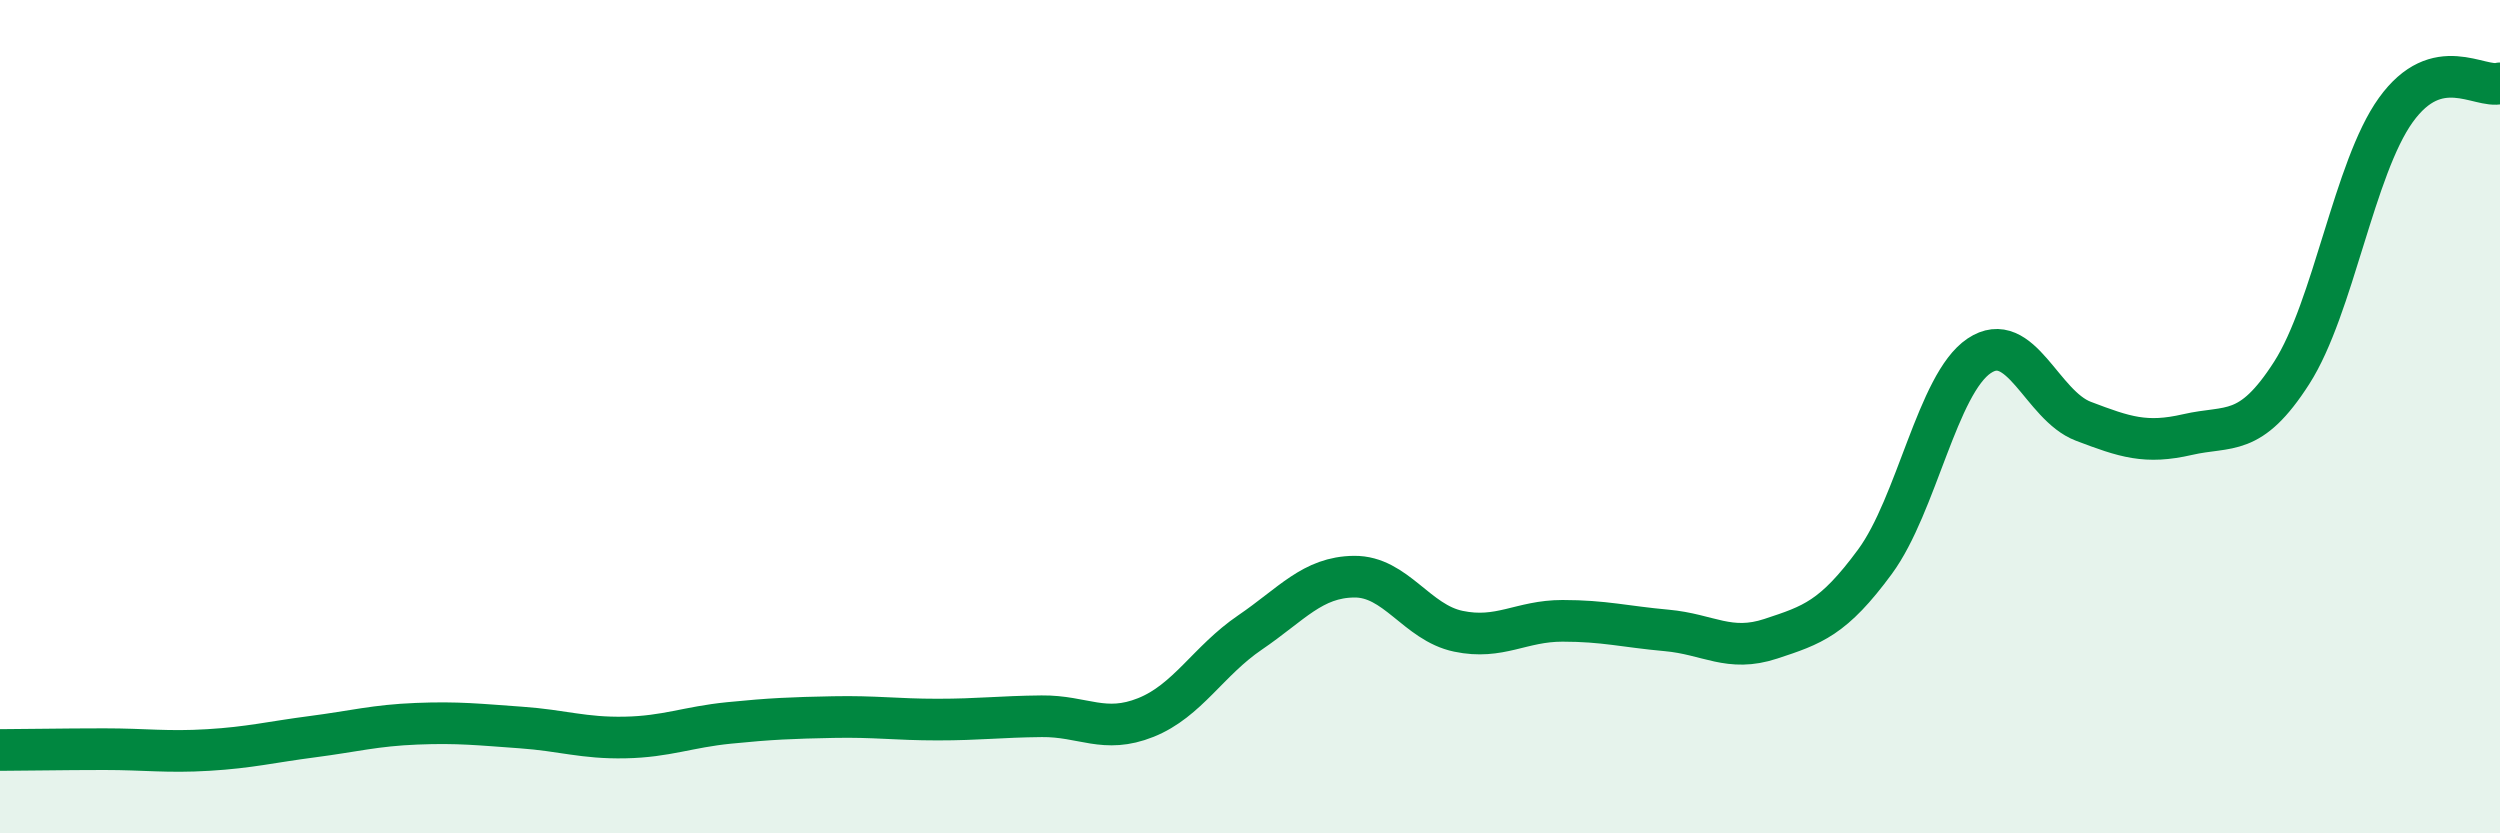 
    <svg width="60" height="20" viewBox="0 0 60 20" xmlns="http://www.w3.org/2000/svg">
      <path
        d="M 0,18 C 0.5,18 1.5,17.98 2.5,17.98 C 3.5,17.98 4,18.06 5,18 C 6,17.94 6.5,17.81 7.5,17.68 C 8.5,17.55 9,17.41 10,17.37 C 11,17.33 11.5,17.39 12.5,17.46 C 13.5,17.53 14,17.72 15,17.7 C 16,17.68 16.5,17.45 17.5,17.35 C 18.5,17.25 19,17.23 20,17.21 C 21,17.19 21.5,17.27 22.5,17.27 C 23.5,17.27 24,17.2 25,17.19 C 26,17.18 26.5,17.62 27.5,17.22 C 28.5,16.82 29,15.86 30,15.18 C 31,14.5 31.5,13.85 32.5,13.84 C 33.5,13.83 34,14.94 35,15.15 C 36,15.36 36.5,14.9 37.5,14.9 C 38.5,14.9 39,15.04 40,15.13 C 41,15.22 41.5,15.66 42.5,15.33 C 43.5,15 44,14.84 45,13.48 C 46,12.12 46.5,9.21 47.5,8.54 C 48.5,7.87 49,9.73 50,10.11 C 51,10.49 51.5,10.66 52.5,10.43 C 53.5,10.2 54,10.51 55,8.95 C 56,7.39 56.5,4.03 57.5,2.64 C 58.5,1.25 59.5,2.13 60,2L60 20L0 20Z"
        fill="#008740"
        opacity="0.1"
        stroke-linecap="round"
        stroke-linejoin="round"
      />
      <path
        d="M 0,18 C 0.5,18 1.5,17.98 2.5,17.98 C 3.5,17.98 4,18.06 5,18 C 6,17.94 6.5,17.81 7.5,17.68 C 8.5,17.55 9,17.41 10,17.37 C 11,17.33 11.5,17.39 12.5,17.46 C 13.5,17.53 14,17.72 15,17.7 C 16,17.68 16.5,17.45 17.5,17.35 C 18.5,17.25 19,17.23 20,17.21 C 21,17.19 21.5,17.27 22.5,17.27 C 23.5,17.27 24,17.2 25,17.19 C 26,17.18 26.5,17.62 27.5,17.22 C 28.5,16.82 29,15.86 30,15.18 C 31,14.5 31.5,13.85 32.5,13.84 C 33.5,13.83 34,14.94 35,15.15 C 36,15.36 36.5,14.9 37.5,14.9 C 38.5,14.9 39,15.04 40,15.13 C 41,15.22 41.5,15.66 42.5,15.33 C 43.5,15 44,14.84 45,13.48 C 46,12.12 46.5,9.21 47.5,8.54 C 48.5,7.87 49,9.73 50,10.11 C 51,10.49 51.5,10.66 52.5,10.43 C 53.5,10.2 54,10.51 55,8.95 C 56,7.39 56.5,4.03 57.5,2.64 C 58.5,1.25 59.5,2.13 60,2"
        stroke="#008740"
        stroke-width="1"
        fill="none"
        stroke-linecap="round"
        stroke-linejoin="round"
      />
    </svg>
  